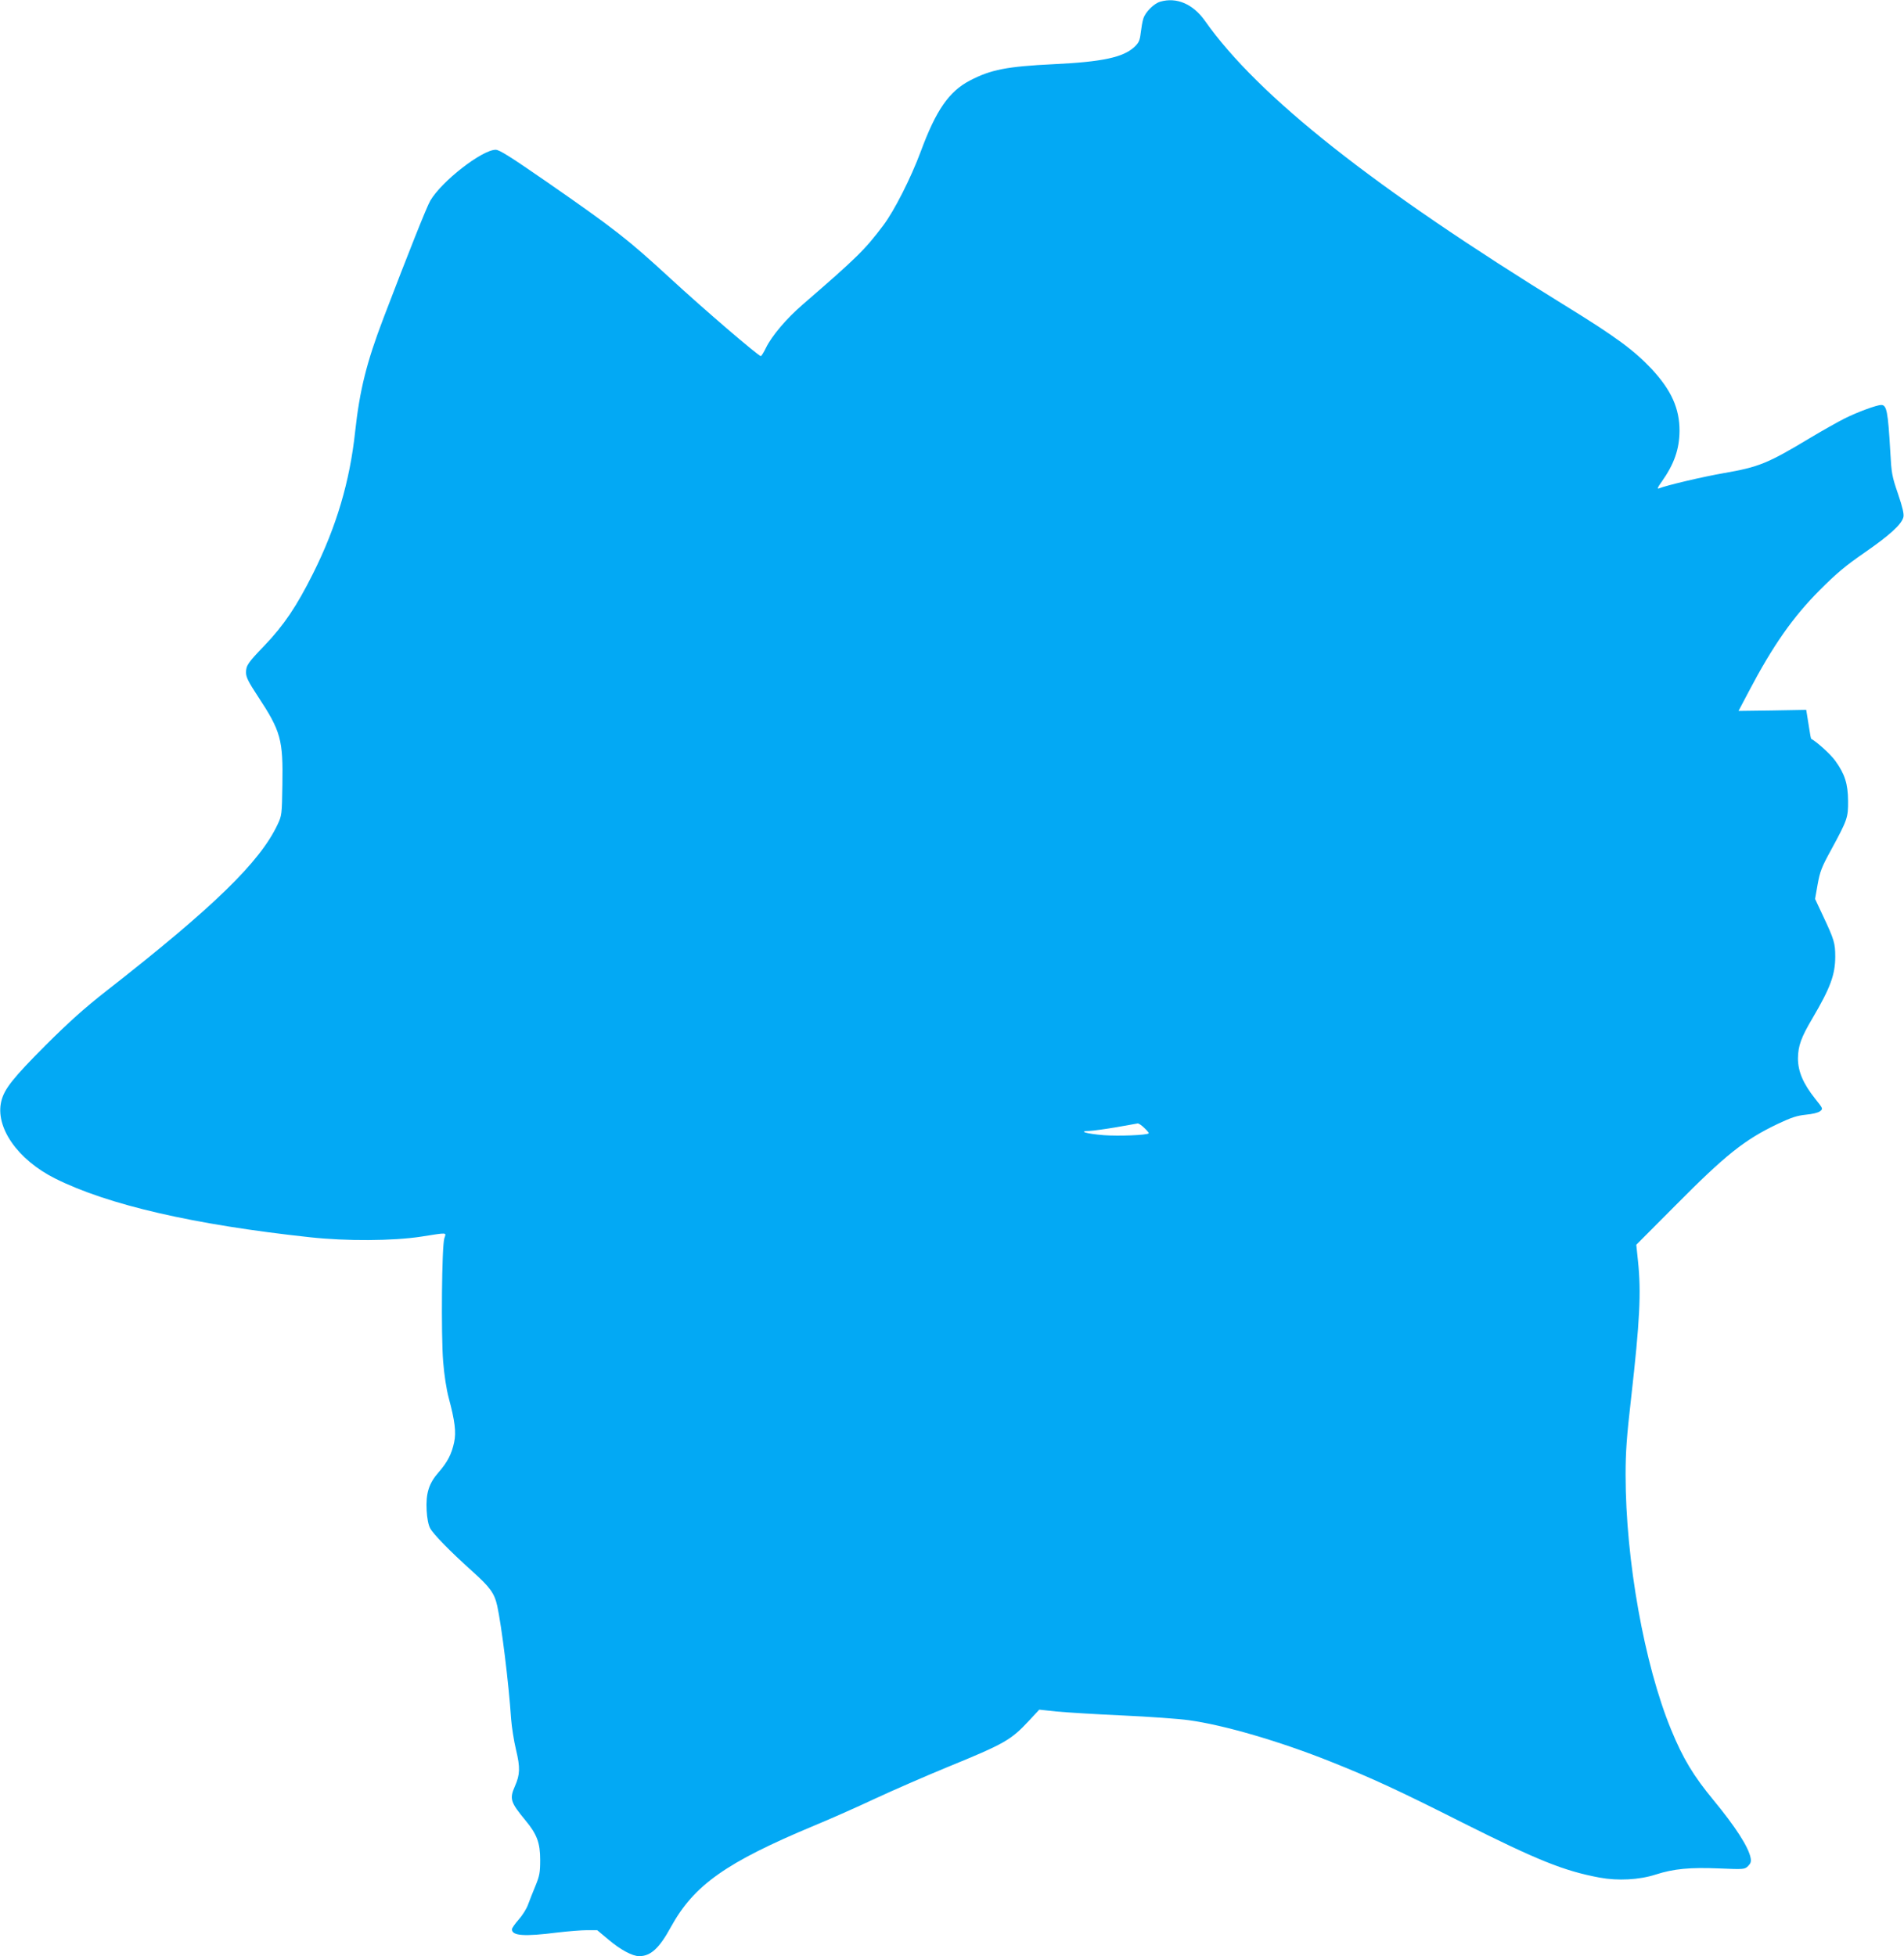 <?xml version="1.0" standalone="no"?>
<!DOCTYPE svg PUBLIC "-//W3C//DTD SVG 20010904//EN"
 "http://www.w3.org/TR/2001/REC-SVG-20010904/DTD/svg10.dtd">
<svg version="1.0" xmlns="http://www.w3.org/2000/svg"
 width="1246pt" height="1280pt" viewBox="0 0 1246 1280"
 preserveAspectRatio="xMidYMid meet">
<g transform="translate(0,1280) scale(0.1,-0.1)"
fill="#03a9f4" stroke="none">
<path d="M7593 12789 c-42 -12 -98 -68 -111 -111 -6 -18 -13 -60 -17 -93 -6
-50 -12 -64 -41 -92 -73 -68 -209 -98 -529 -113 -305 -15 -410 -35 -548 -107
-137 -72 -221 -193 -321 -463 -65 -175 -174 -390 -246 -485 -118 -157 -170
-209 -524 -515 -110 -95 -205 -207 -244 -287 -14 -29 -29 -53 -33 -53 -16 0
-376 309 -594 510 -276 254 -363 322 -807 630 -237 164 -310 210 -334 210 -89
0 -354 -206 -428 -333 -22 -36 -146 -348 -306 -767 -111 -291 -156 -471 -186
-745 -35 -327 -123 -623 -275 -927 -107 -214 -190 -338 -319 -473 -108 -112
-120 -130 -120 -176 0 -30 16 -62 78 -156 150 -228 165 -282 160 -578 -3 -194
-4 -202 -31 -259 -115 -246 -418 -541 -1122 -1091 -142 -111 -242 -201 -396
-354 -213 -214 -270 -285 -290 -365 -43 -171 106 -385 353 -508 344 -172 906
-302 1668 -384 238 -26 541 -24 725 4 178 28 166 29 153 -10 -17 -49 -22 -633
-8 -807 7 -88 21 -180 37 -240 40 -149 49 -223 35 -288 -16 -77 -44 -131 -102
-197 -64 -73 -84 -138 -78 -250 3 -52 11 -94 23 -116 20 -38 128 -149 274
-280 118 -106 146 -144 165 -228 28 -128 75 -502 91 -742 4 -52 18 -142 32
-200 28 -116 26 -162 -7 -237 -37 -84 -30 -105 69 -225 75 -90 96 -147 96
-258 0 -83 -4 -104 -31 -170 -17 -41 -39 -97 -49 -124 -9 -26 -37 -70 -61 -97
-24 -27 -44 -56 -44 -63 0 -43 79 -49 300 -21 69 8 154 15 191 15 l67 0 73
-61 c79 -67 157 -109 202 -109 75 0 131 51 207 190 151 275 360 423 940 665
102 42 280 121 395 175 116 54 327 146 470 205 382 156 421 179 540 307 l66
71 112 -12 c62 -6 256 -18 432 -26 176 -8 371 -22 434 -31 229 -31 597 -138
936 -274 263 -105 437 -185 855 -396 493 -247 663 -316 898 -360 119 -22 259
-15 367 20 118 38 225 48 416 40 163 -7 167 -6 189 16 17 17 21 29 16 54 -14
71 -100 204 -242 376 -132 160 -200 272 -278 462 -175 425 -298 1110 -298
1668 0 148 7 248 36 500 57 504 67 693 45 900 l-11 105 254 255 c332 335 454
432 672 536 89 42 126 54 184 60 43 4 81 13 93 23 20 16 19 17 -32 81 -79 99
-113 179 -113 265 1 82 21 137 95 262 117 199 149 285 149 404 0 87 -7 111
-80 266 l-52 111 17 96 c15 83 26 112 87 223 108 199 113 213 112 323 -1 111
-21 175 -84 262 -29 41 -118 122 -158 144 -1 1 -7 30 -12 65 -6 35 -12 78 -15
94 l-5 30 -221 -4 -222 -3 66 125 c159 303 291 491 467 667 108 108 167 158
292 244 163 113 242 184 254 232 5 20 -5 63 -35 152 -40 116 -43 134 -51 280
-15 259 -23 302 -59 302 -30 0 -157 -47 -239 -88 -42 -21 -147 -80 -232 -131
-273 -164 -330 -187 -560 -227 -128 -22 -373 -79 -424 -100 -13 -5 -9 6 17 42
83 117 117 214 118 335 0 146 -53 265 -182 404 -116 123 -233 210 -561 412
-1260 776 -2014 1372 -2363 1867 -78 110 -185 156 -292 125z m-104 -7370 c18
-17 31 -33 28 -35 -11 -12 -196 -19 -293 -12 -114 9 -174 27 -94 28 25 1 104
12 175 24 72 13 135 24 141 25 6 0 26 -13 43 -30z"/>
</g>
</svg>

